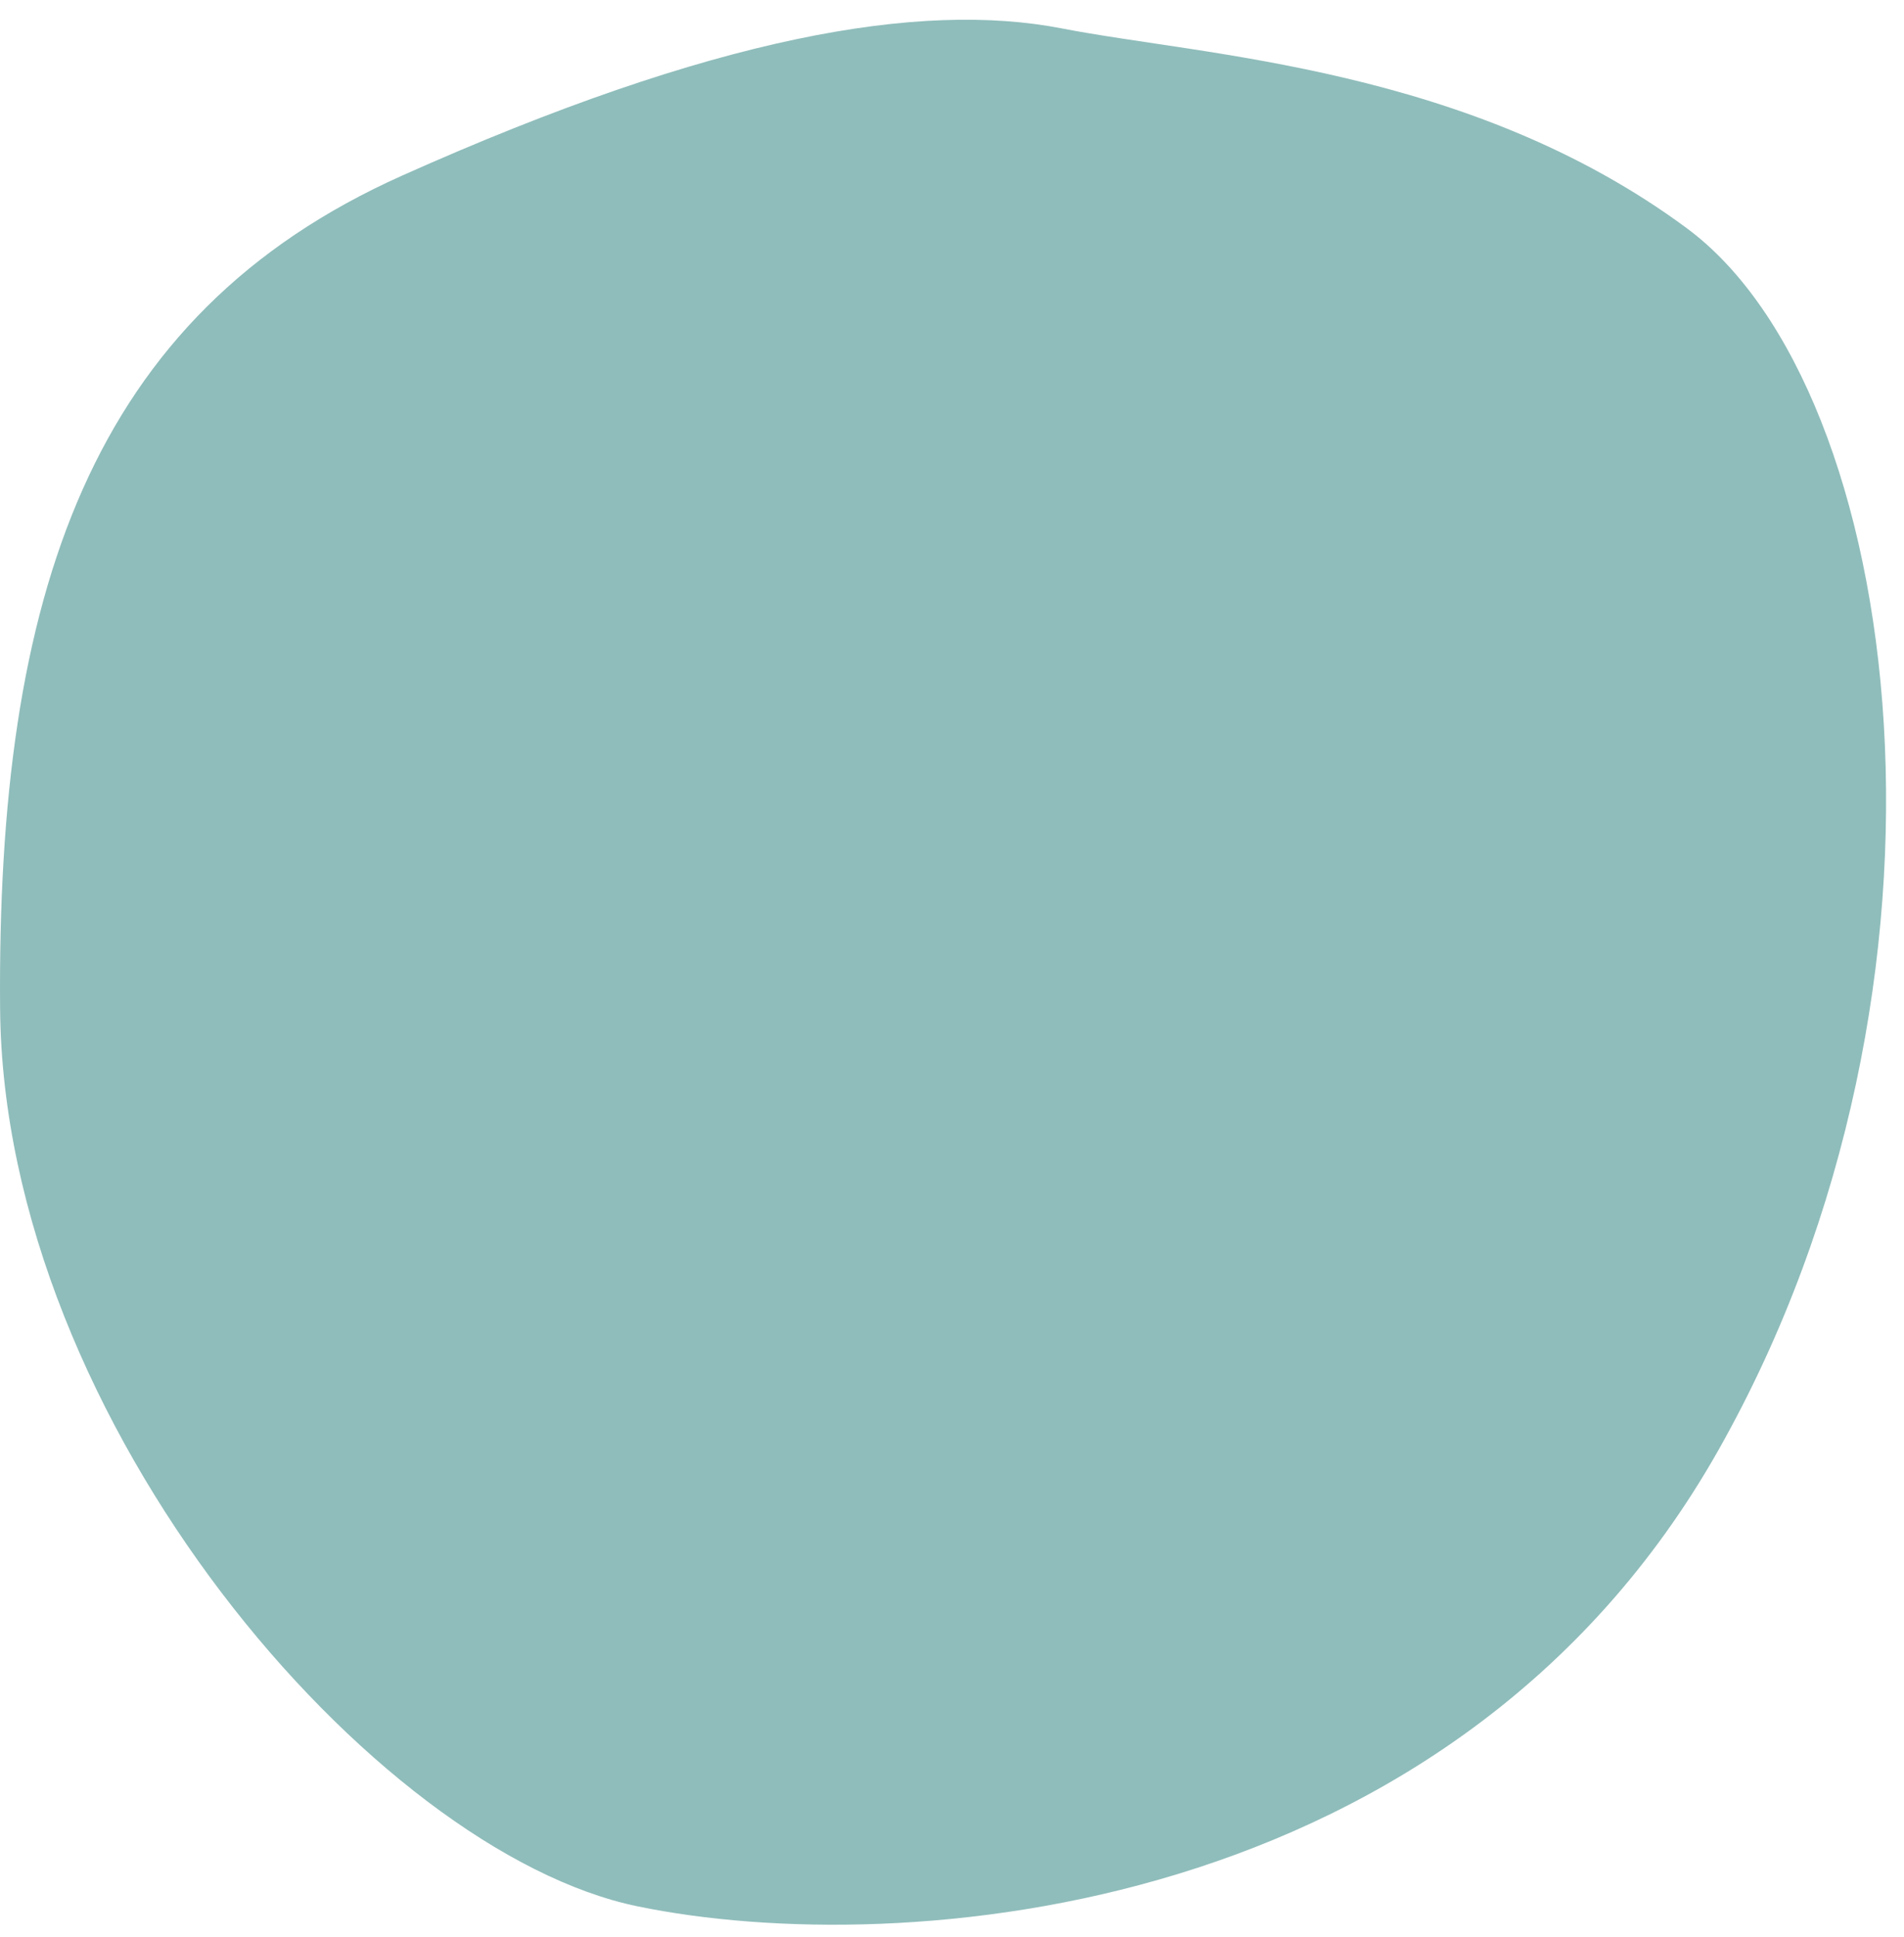 <?xml version="1.0" encoding="UTF-8"?>
<svg xmlns="http://www.w3.org/2000/svg" width="60" height="61" viewBox="0 0 60 61" fill="none">
  <path d="M53.163 7.194C60.037 12.28 62.491 30.907 54.16 45.659C45.83 60.411 28.39 61.756 20.09 60.042C11.79 58.33 0.112 44.813 0.003 31.772C-0.104 18.73 2.83 9.931 12.669 5.532C22.506 1.133 28.991 0.027 33.461 0.895C37.932 1.765 46.287 2.106 53.161 7.192L53.163 7.194Z" fill="#8FBDBB"></path>
</svg>
